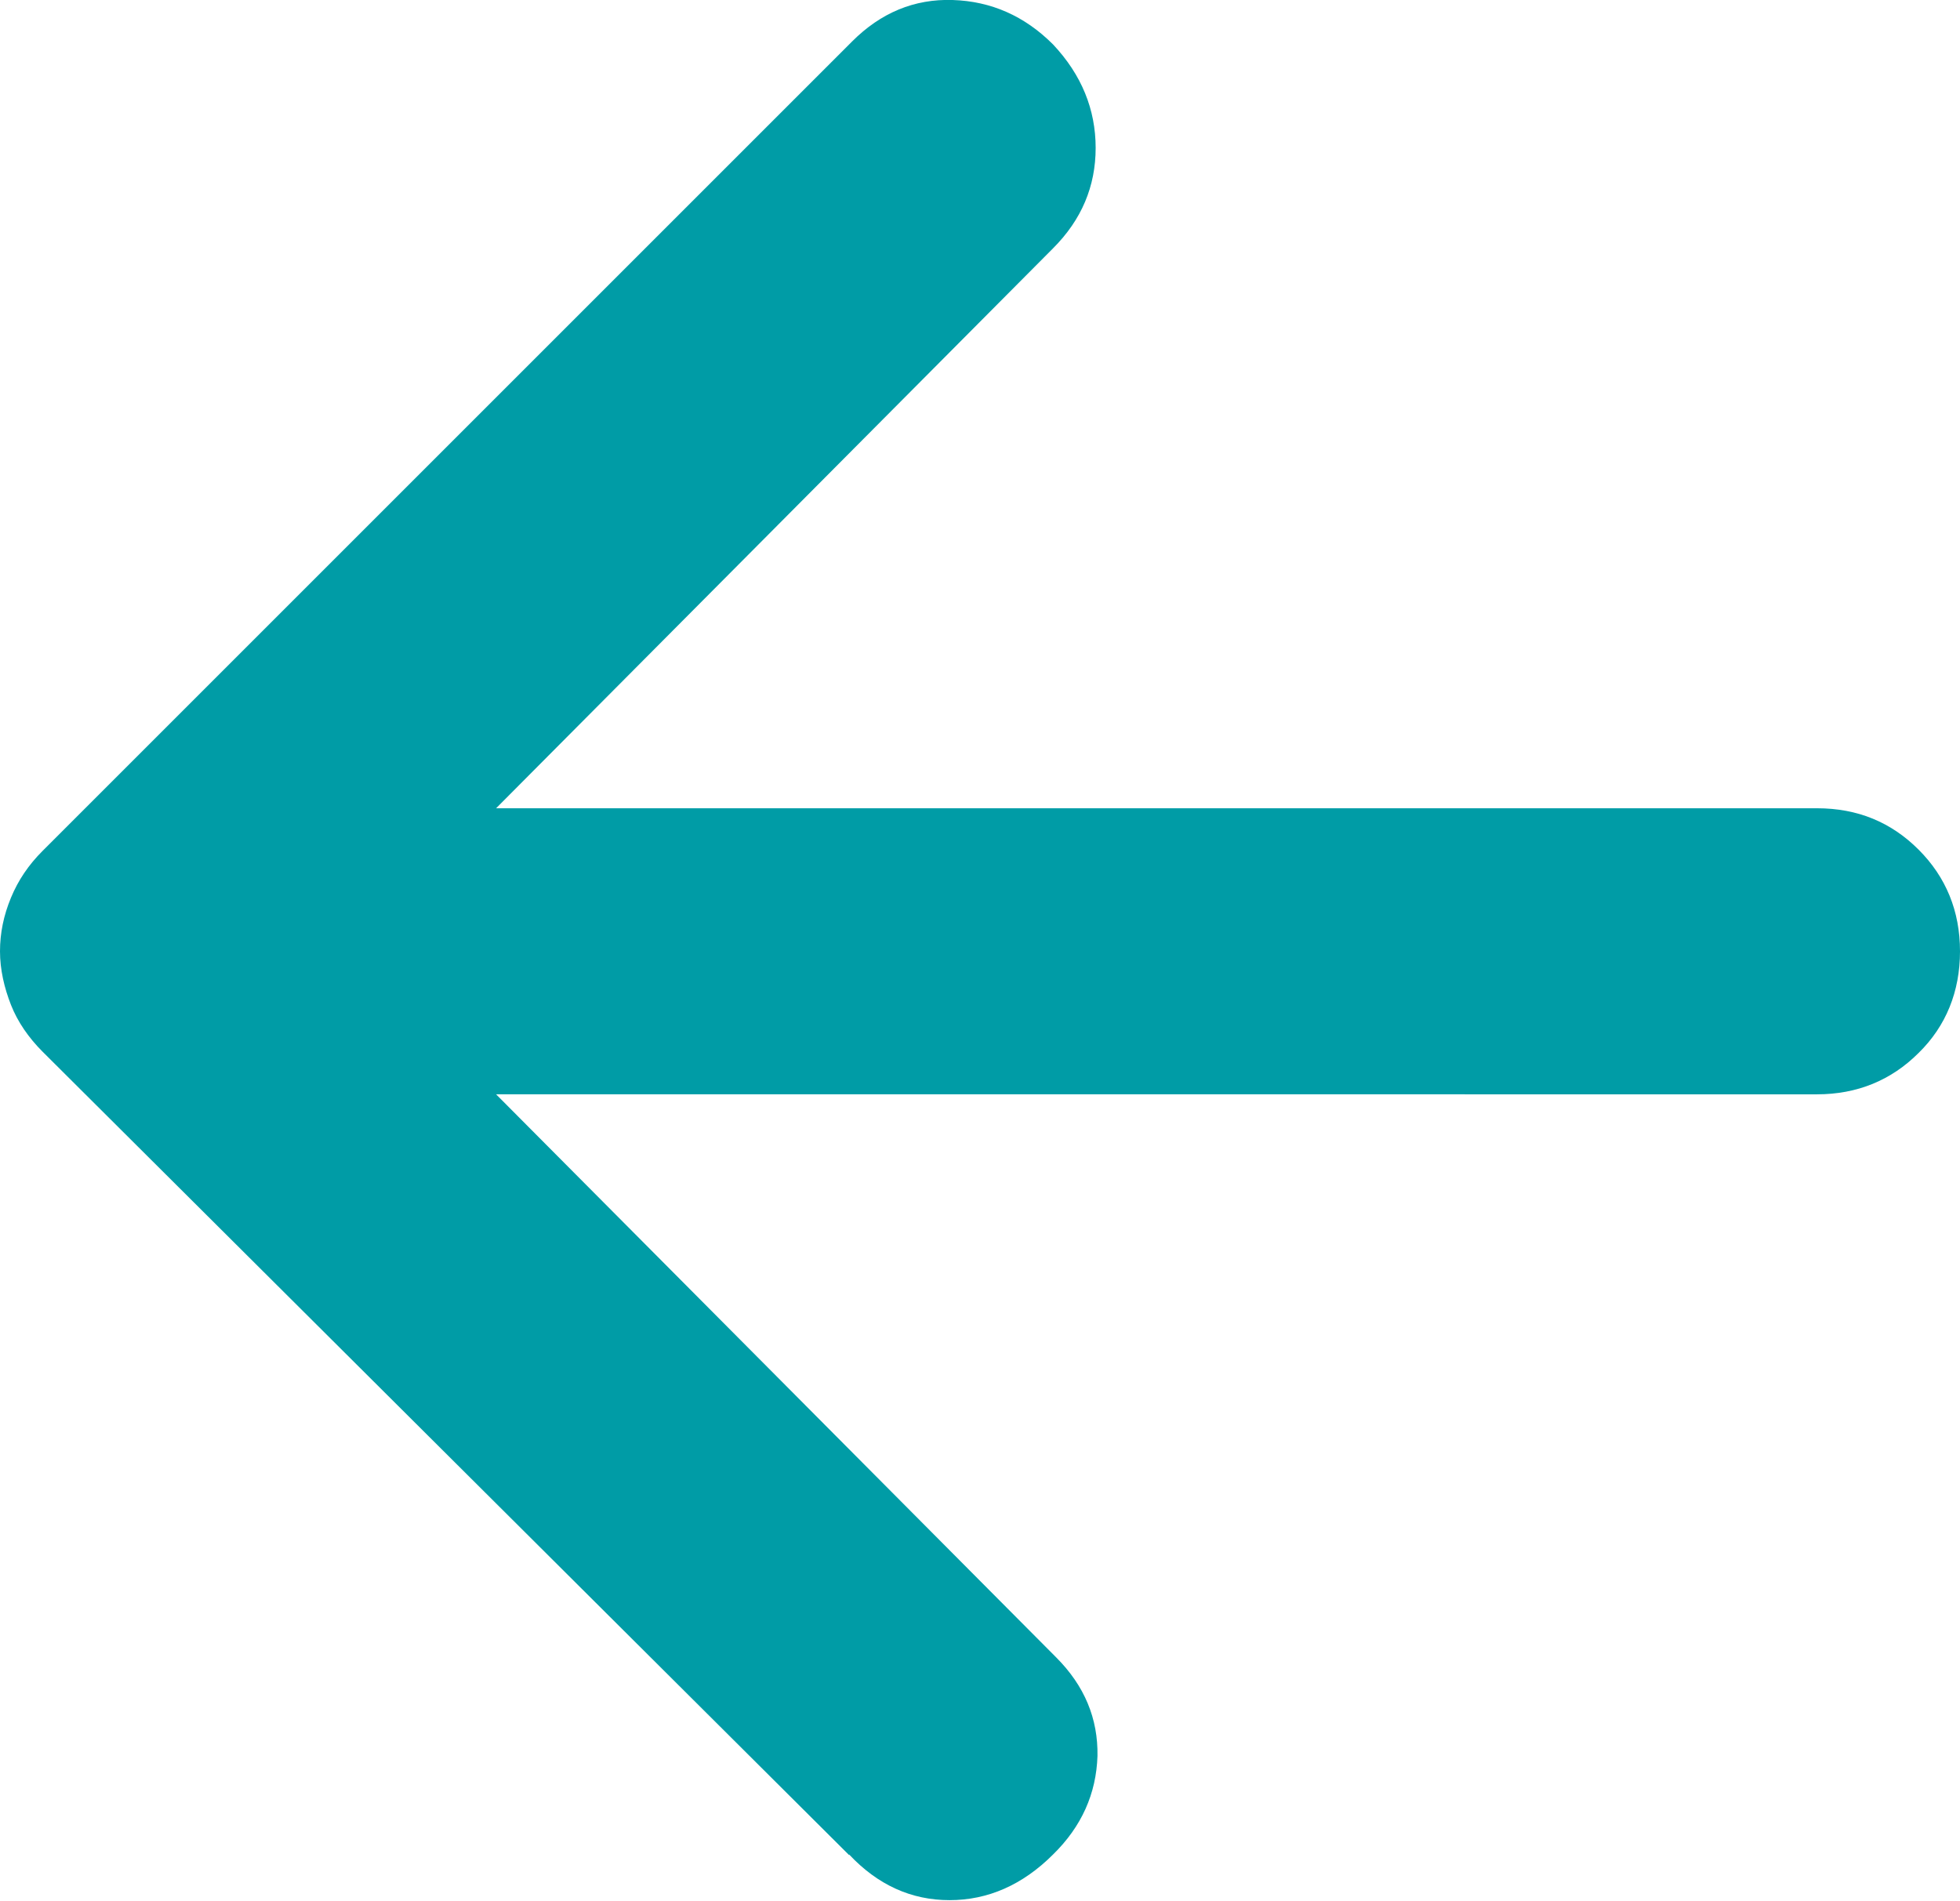 <?xml version="1.0" encoding="UTF-8"?><svg id="a" xmlns="http://www.w3.org/2000/svg" viewBox="0 0 32.2 31.23"><defs><style>.b{fill:#009ca6;}</style></defs><path class="b" d="M13.95,30.48L.7,17.28c-.23-.23-.41-.49-.52-.77S0,15.93,0,15.63c0-.3,.06-.59,.18-.88s.29-.54,.52-.77L14,.68C14.47,.21,15.02-.02,15.65,0c.63,.02,1.18,.26,1.65,.73,.47,.5,.7,1.07,.7,1.7,0,.63-.23,1.18-.7,1.65L8.15,13.28H29.85c.67,0,1.22,.23,1.67,.68,.45,.45,.68,1.01,.68,1.67s-.23,1.23-.68,1.67c-.45,.45-1.01,.68-1.67,.68H8.15l9.2,9.25c.47,.47,.69,1.01,.68,1.62-.02,.62-.26,1.16-.73,1.62-.5,.5-1.07,.75-1.7,.75s-1.18-.25-1.65-.75Z"/></svg>